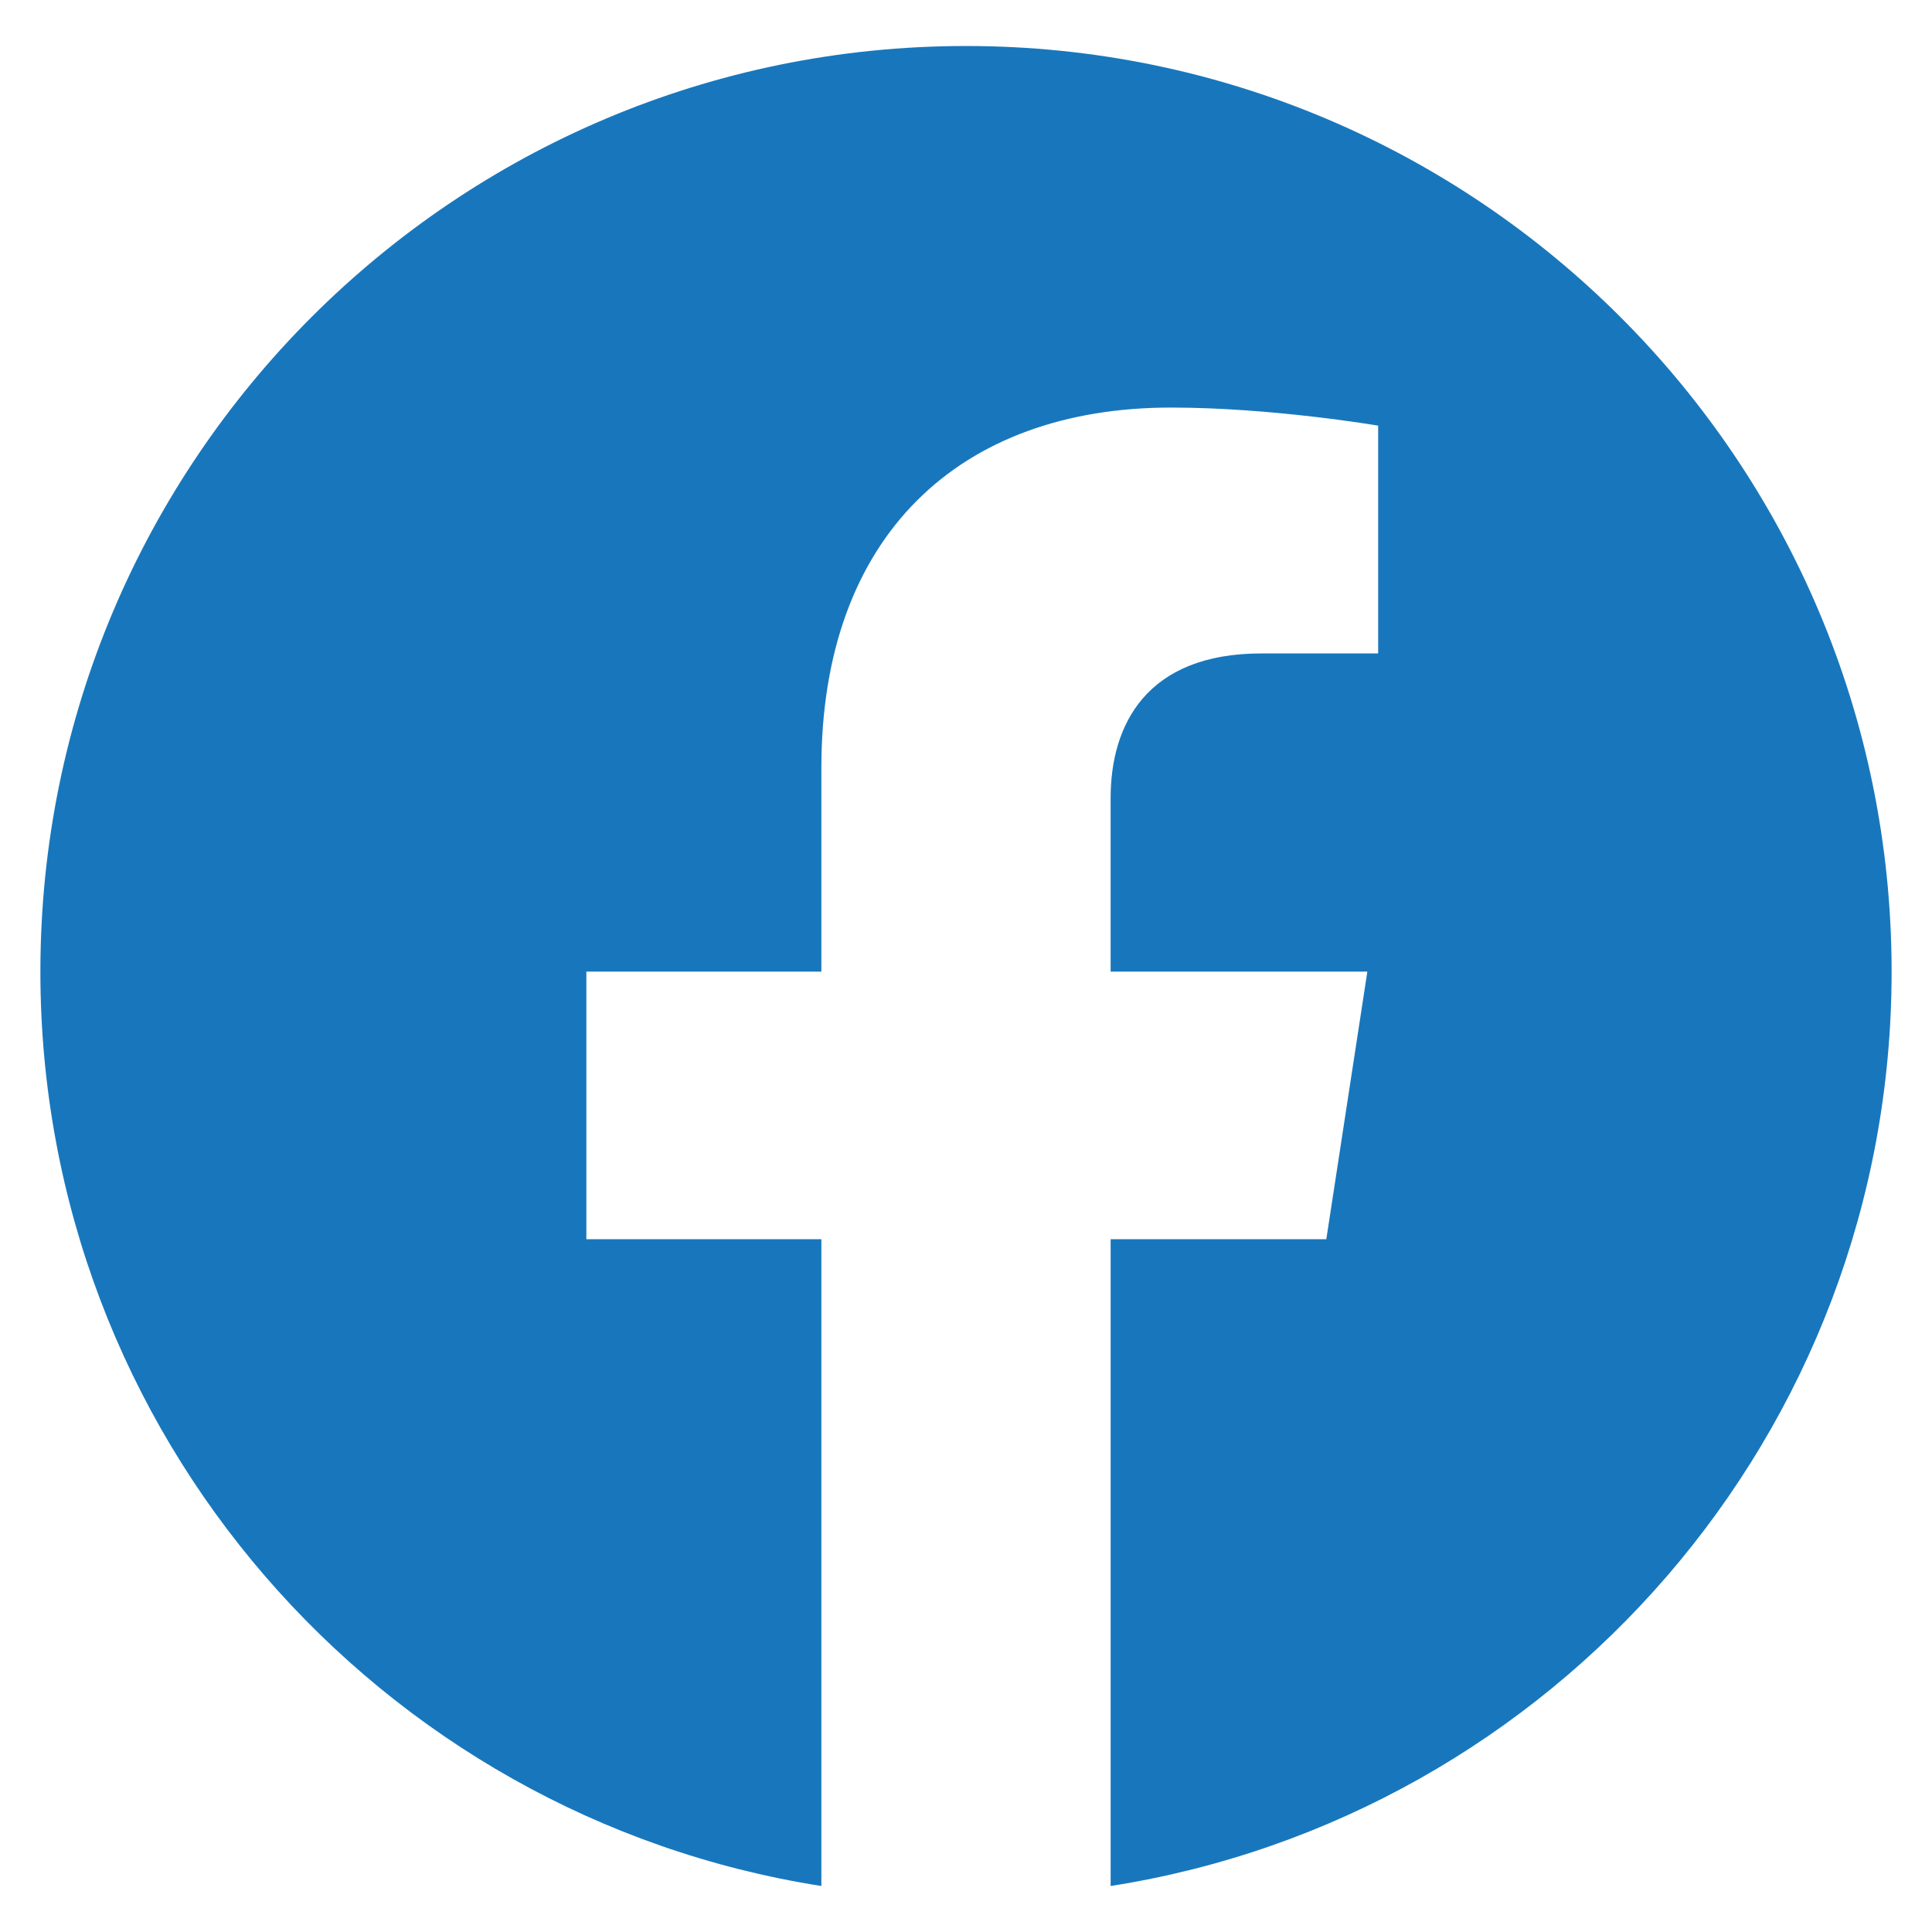 <?xml version="1.0" encoding="UTF-8"?>
<svg id="_レイヤー_1" data-name="レイヤー_1" xmlns="http://www.w3.org/2000/svg" version="1.1" viewBox="0 0 42 42">
  <!-- Generator: Adobe Illustrator 29.2.1, SVG Export Plug-In . SVG Version: 2.1.0 Build 116)  -->
  <defs>
    <style>
      .st0 {
        fill: #1877bc;
      }
    </style>
  </defs>
  <path class="st0" d="M41.122,21.122C41.122,10.009,32.113,1,21,1S.878,10.009.878,21.122c0,10.044,7.358,18.368,16.978,19.878v-14.061h-5.109v-5.817h5.109v-4.433c0-5.043,3.004-7.829,7.6-7.829,2.202,0,4.504.393,4.504.393v4.952h-2.537c-2.5,0-3.279,1.551-3.279,3.142v3.775h5.581l-.892,5.817h-4.689v14.061c9.62-1.509,16.978-9.834,16.978-19.878Z"/>
</svg>